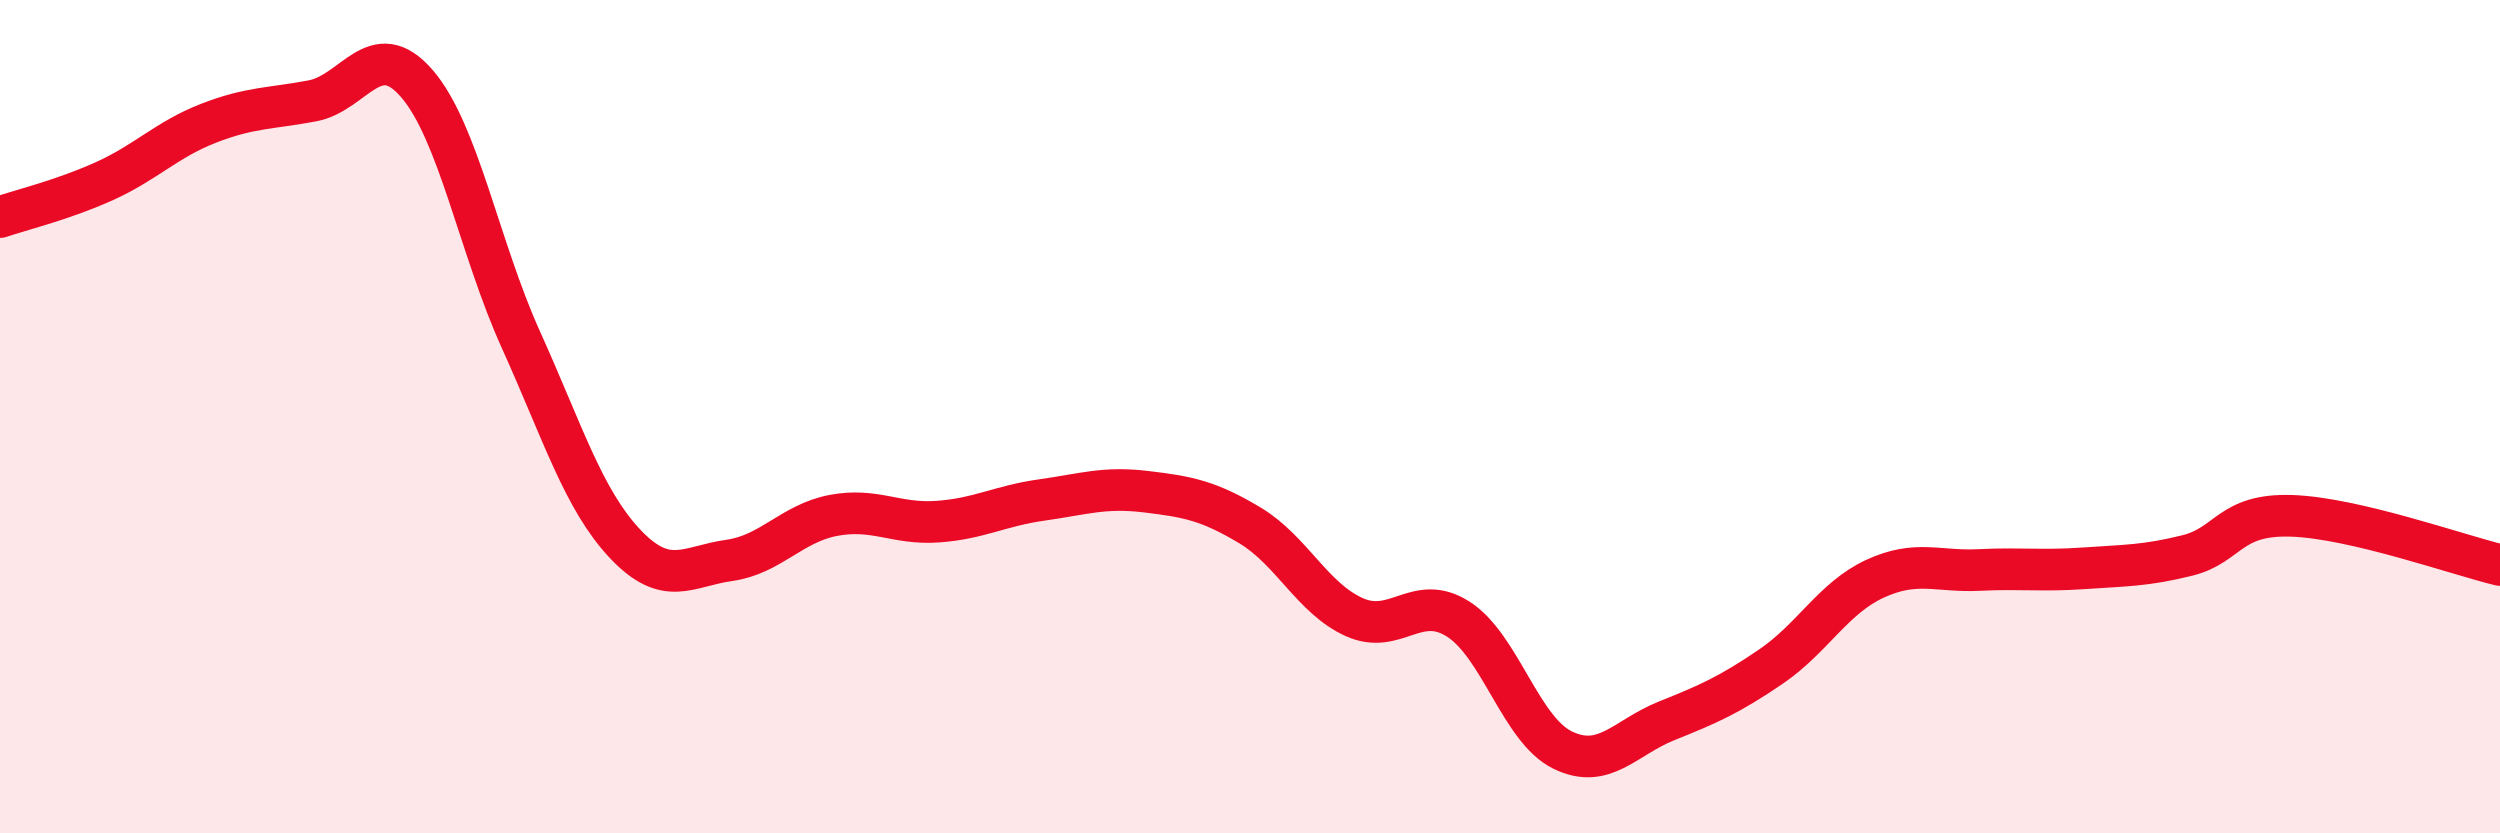 
    <svg width="60" height="20" viewBox="0 0 60 20" xmlns="http://www.w3.org/2000/svg">
      <path
        d="M 0,5.21 C 0.5,5.04 1.5,4.8 2.5,4.35 C 3.5,3.9 4,3.35 5,2.96 C 6,2.57 6.5,2.61 7.5,2.42 C 8.5,2.23 9,0.85 10,2 C 11,3.15 11.5,5.94 12.5,8.15 C 13.5,10.36 14,11.99 15,13.05 C 16,14.11 16.5,13.59 17.5,13.45 C 18.5,13.31 19,12.56 20,12.37 C 21,12.18 21.5,12.59 22.5,12.52 C 23.5,12.45 24,12.14 25,12 C 26,11.86 26.5,11.68 27.5,11.8 C 28.5,11.92 29,12.01 30,12.61 C 31,13.21 31.5,14.36 32.5,14.81 C 33.5,15.26 34,14.22 35,14.86 C 36,15.5 36.5,17.51 37.5,18 C 38.5,18.49 39,17.7 40,17.3 C 41,16.9 41.5,16.68 42.5,16 C 43.5,15.32 44,14.35 45,13.89 C 46,13.43 46.5,13.73 47.5,13.68 C 48.5,13.63 49,13.71 50,13.64 C 51,13.57 51.5,13.58 52.5,13.33 C 53.5,13.08 53.5,12.33 55,12.38 C 56.5,12.43 59,13.32 60,13.56L60 20L0 20Z"
        fill="#EB0A25"
        opacity="0.1"
        stroke-linecap="round"
        stroke-linejoin="round"
      />
      <path
        d="M 0,5.21 C 0.5,5.04 1.5,4.8 2.5,4.35 C 3.5,3.9 4,3.35 5,2.96 C 6,2.57 6.5,2.61 7.5,2.42 C 8.5,2.23 9,0.85 10,2 C 11,3.15 11.5,5.94 12.5,8.15 C 13.5,10.36 14,11.99 15,13.05 C 16,14.11 16.5,13.59 17.5,13.45 C 18.5,13.31 19,12.56 20,12.37 C 21,12.18 21.5,12.59 22.5,12.52 C 23.5,12.45 24,12.14 25,12 C 26,11.86 26.5,11.68 27.5,11.8 C 28.5,11.92 29,12.01 30,12.61 C 31,13.21 31.5,14.36 32.5,14.81 C 33.5,15.26 34,14.22 35,14.86 C 36,15.5 36.5,17.51 37.5,18 C 38.5,18.49 39,17.7 40,17.3 C 41,16.9 41.5,16.68 42.5,16 C 43.5,15.32 44,14.35 45,13.89 C 46,13.43 46.5,13.73 47.5,13.68 C 48.5,13.63 49,13.71 50,13.64 C 51,13.57 51.5,13.58 52.5,13.33 C 53.5,13.08 53.5,12.33 55,12.38 C 56.5,12.43 59,13.32 60,13.56"
        stroke="#EB0A25"
        stroke-width="1"
        fill="none"
        stroke-linecap="round"
        stroke-linejoin="round"
      />
    </svg>
  